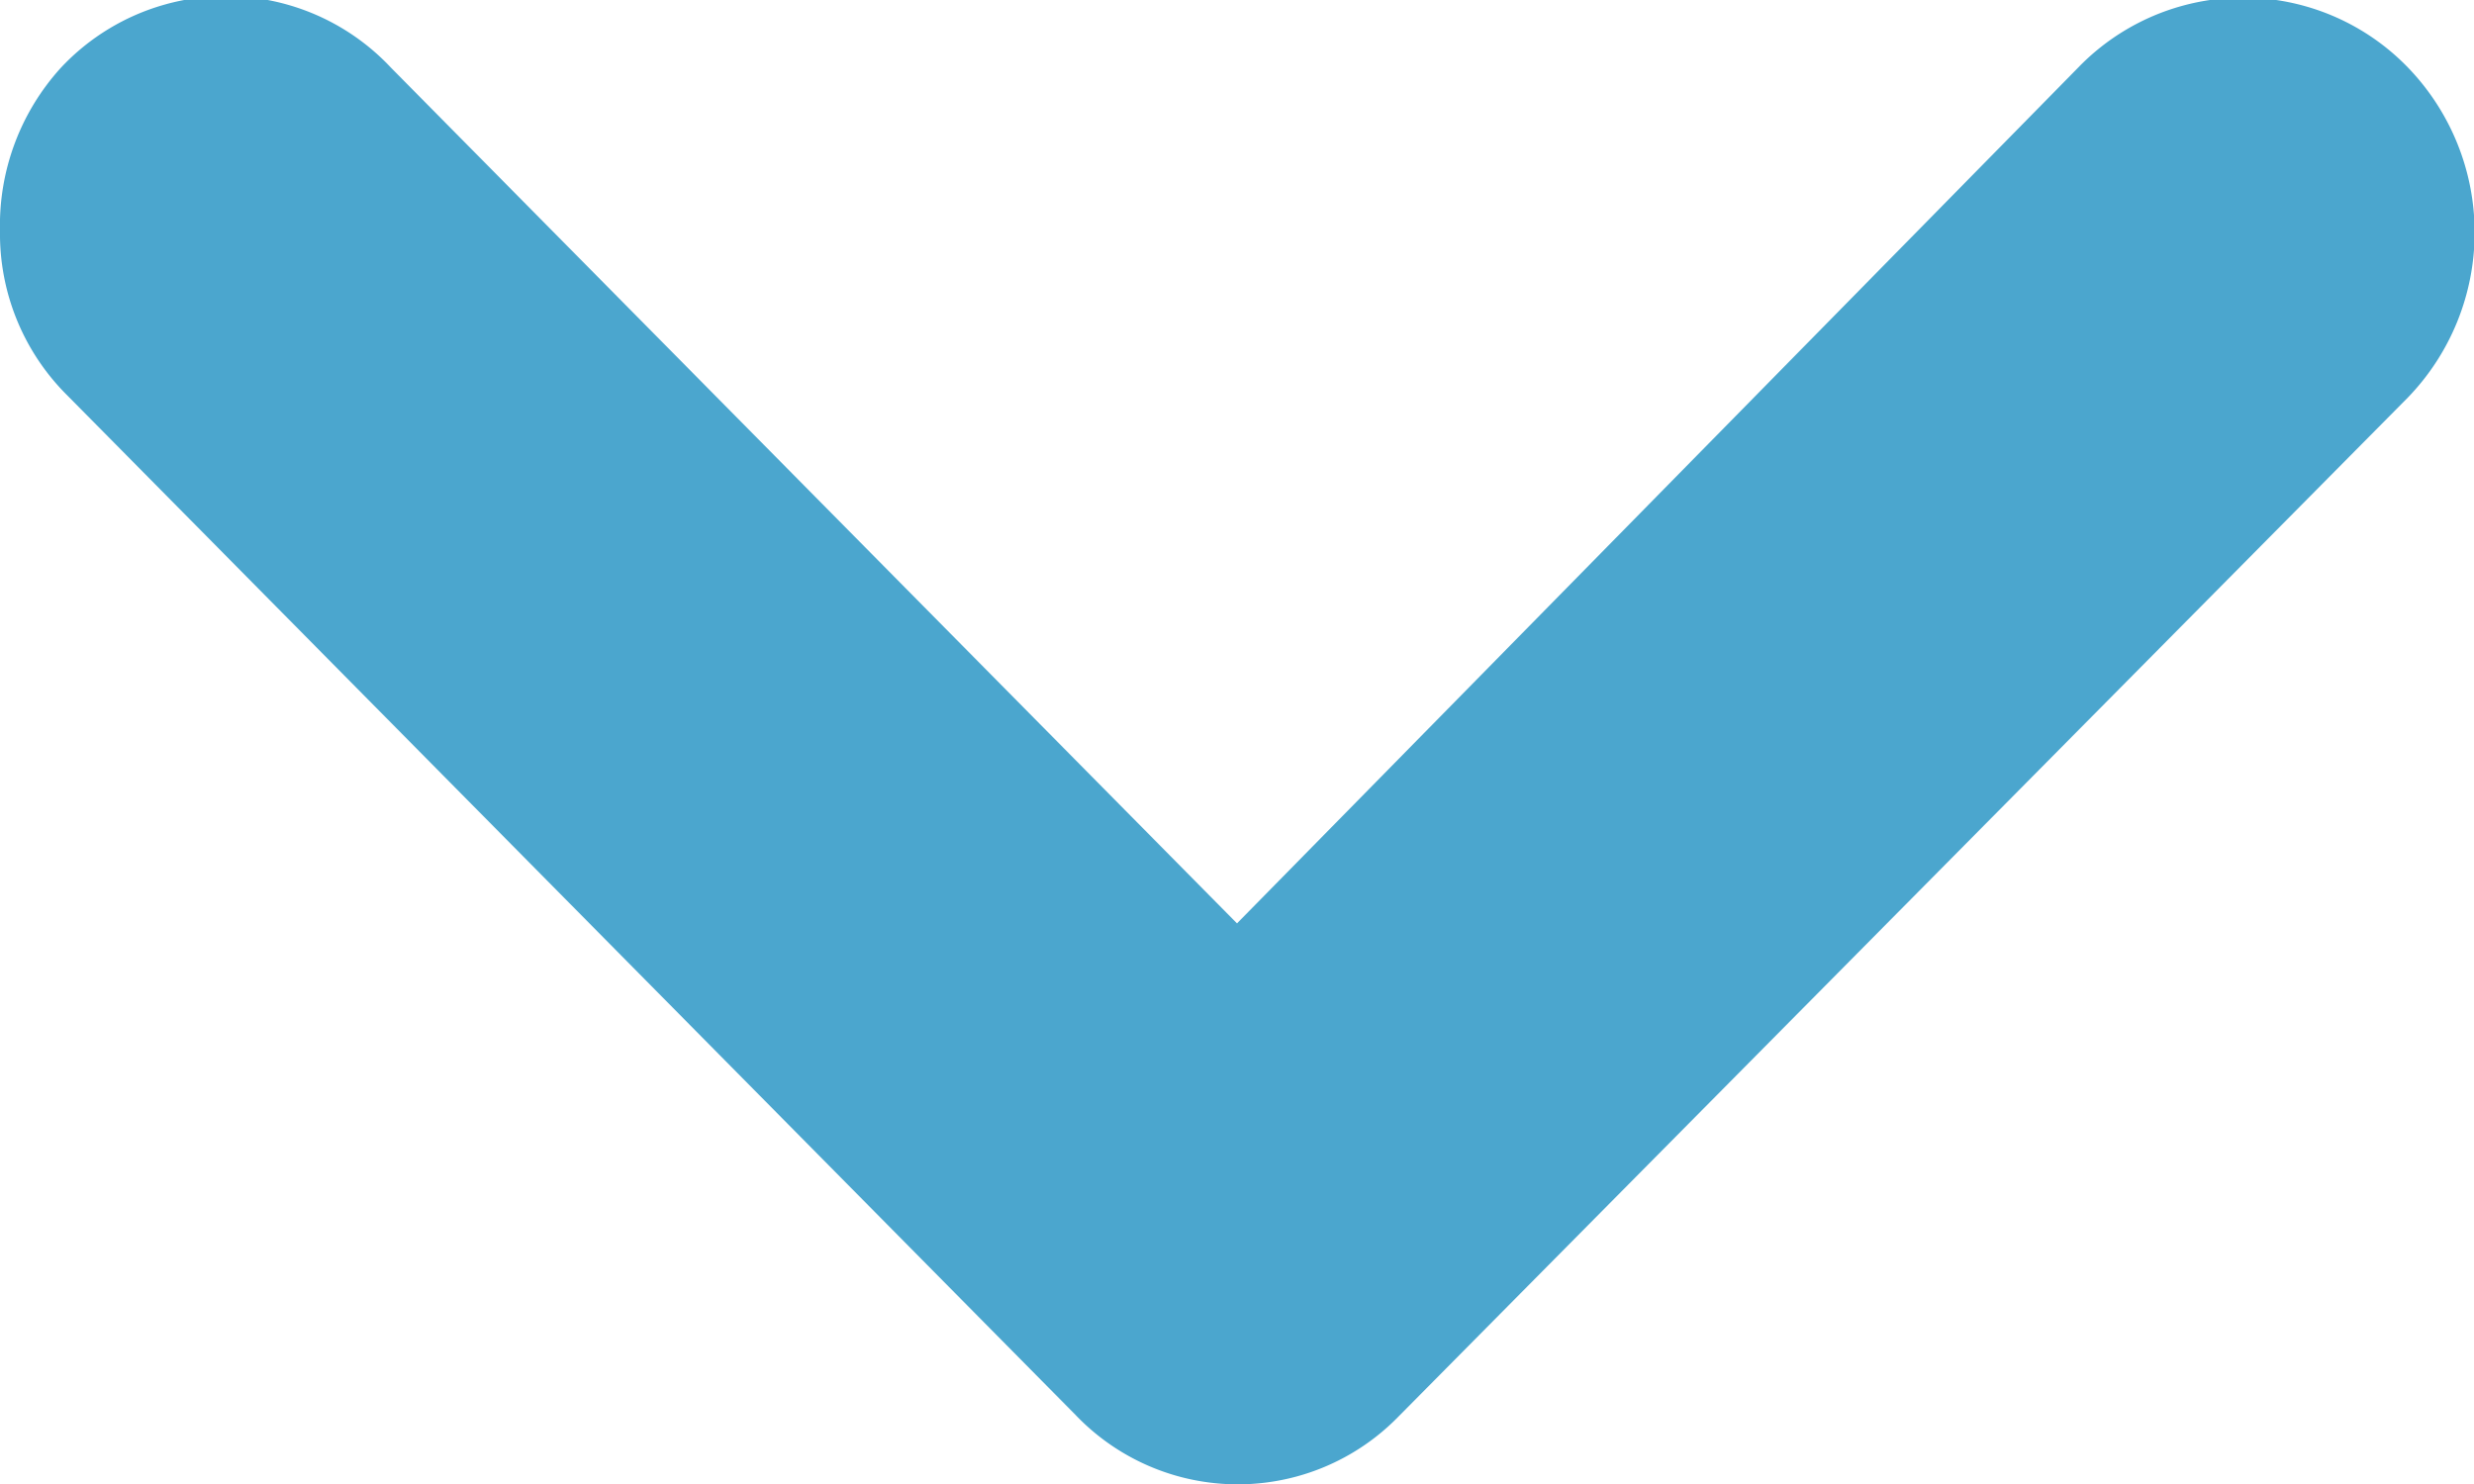 <svg xmlns="http://www.w3.org/2000/svg" width="15" height="9" viewBox="0 0 15 9"><path d="M8.48,8.59,14.6,2.41a1.44,1.44,0,0,0,0-2,1.39,1.39,0,0,0-2,0L7.5,5.6,2.37.41a1.37,1.37,0,0,0-2,0A1.42,1.42,0,0,0,0,1.4a1.38,1.38,0,0,0,.41,1L6.52,8.58A1.36,1.36,0,0,0,8.48,8.59Z" transform="translate(0 0)" style="fill:#4ba6ce"/></svg>